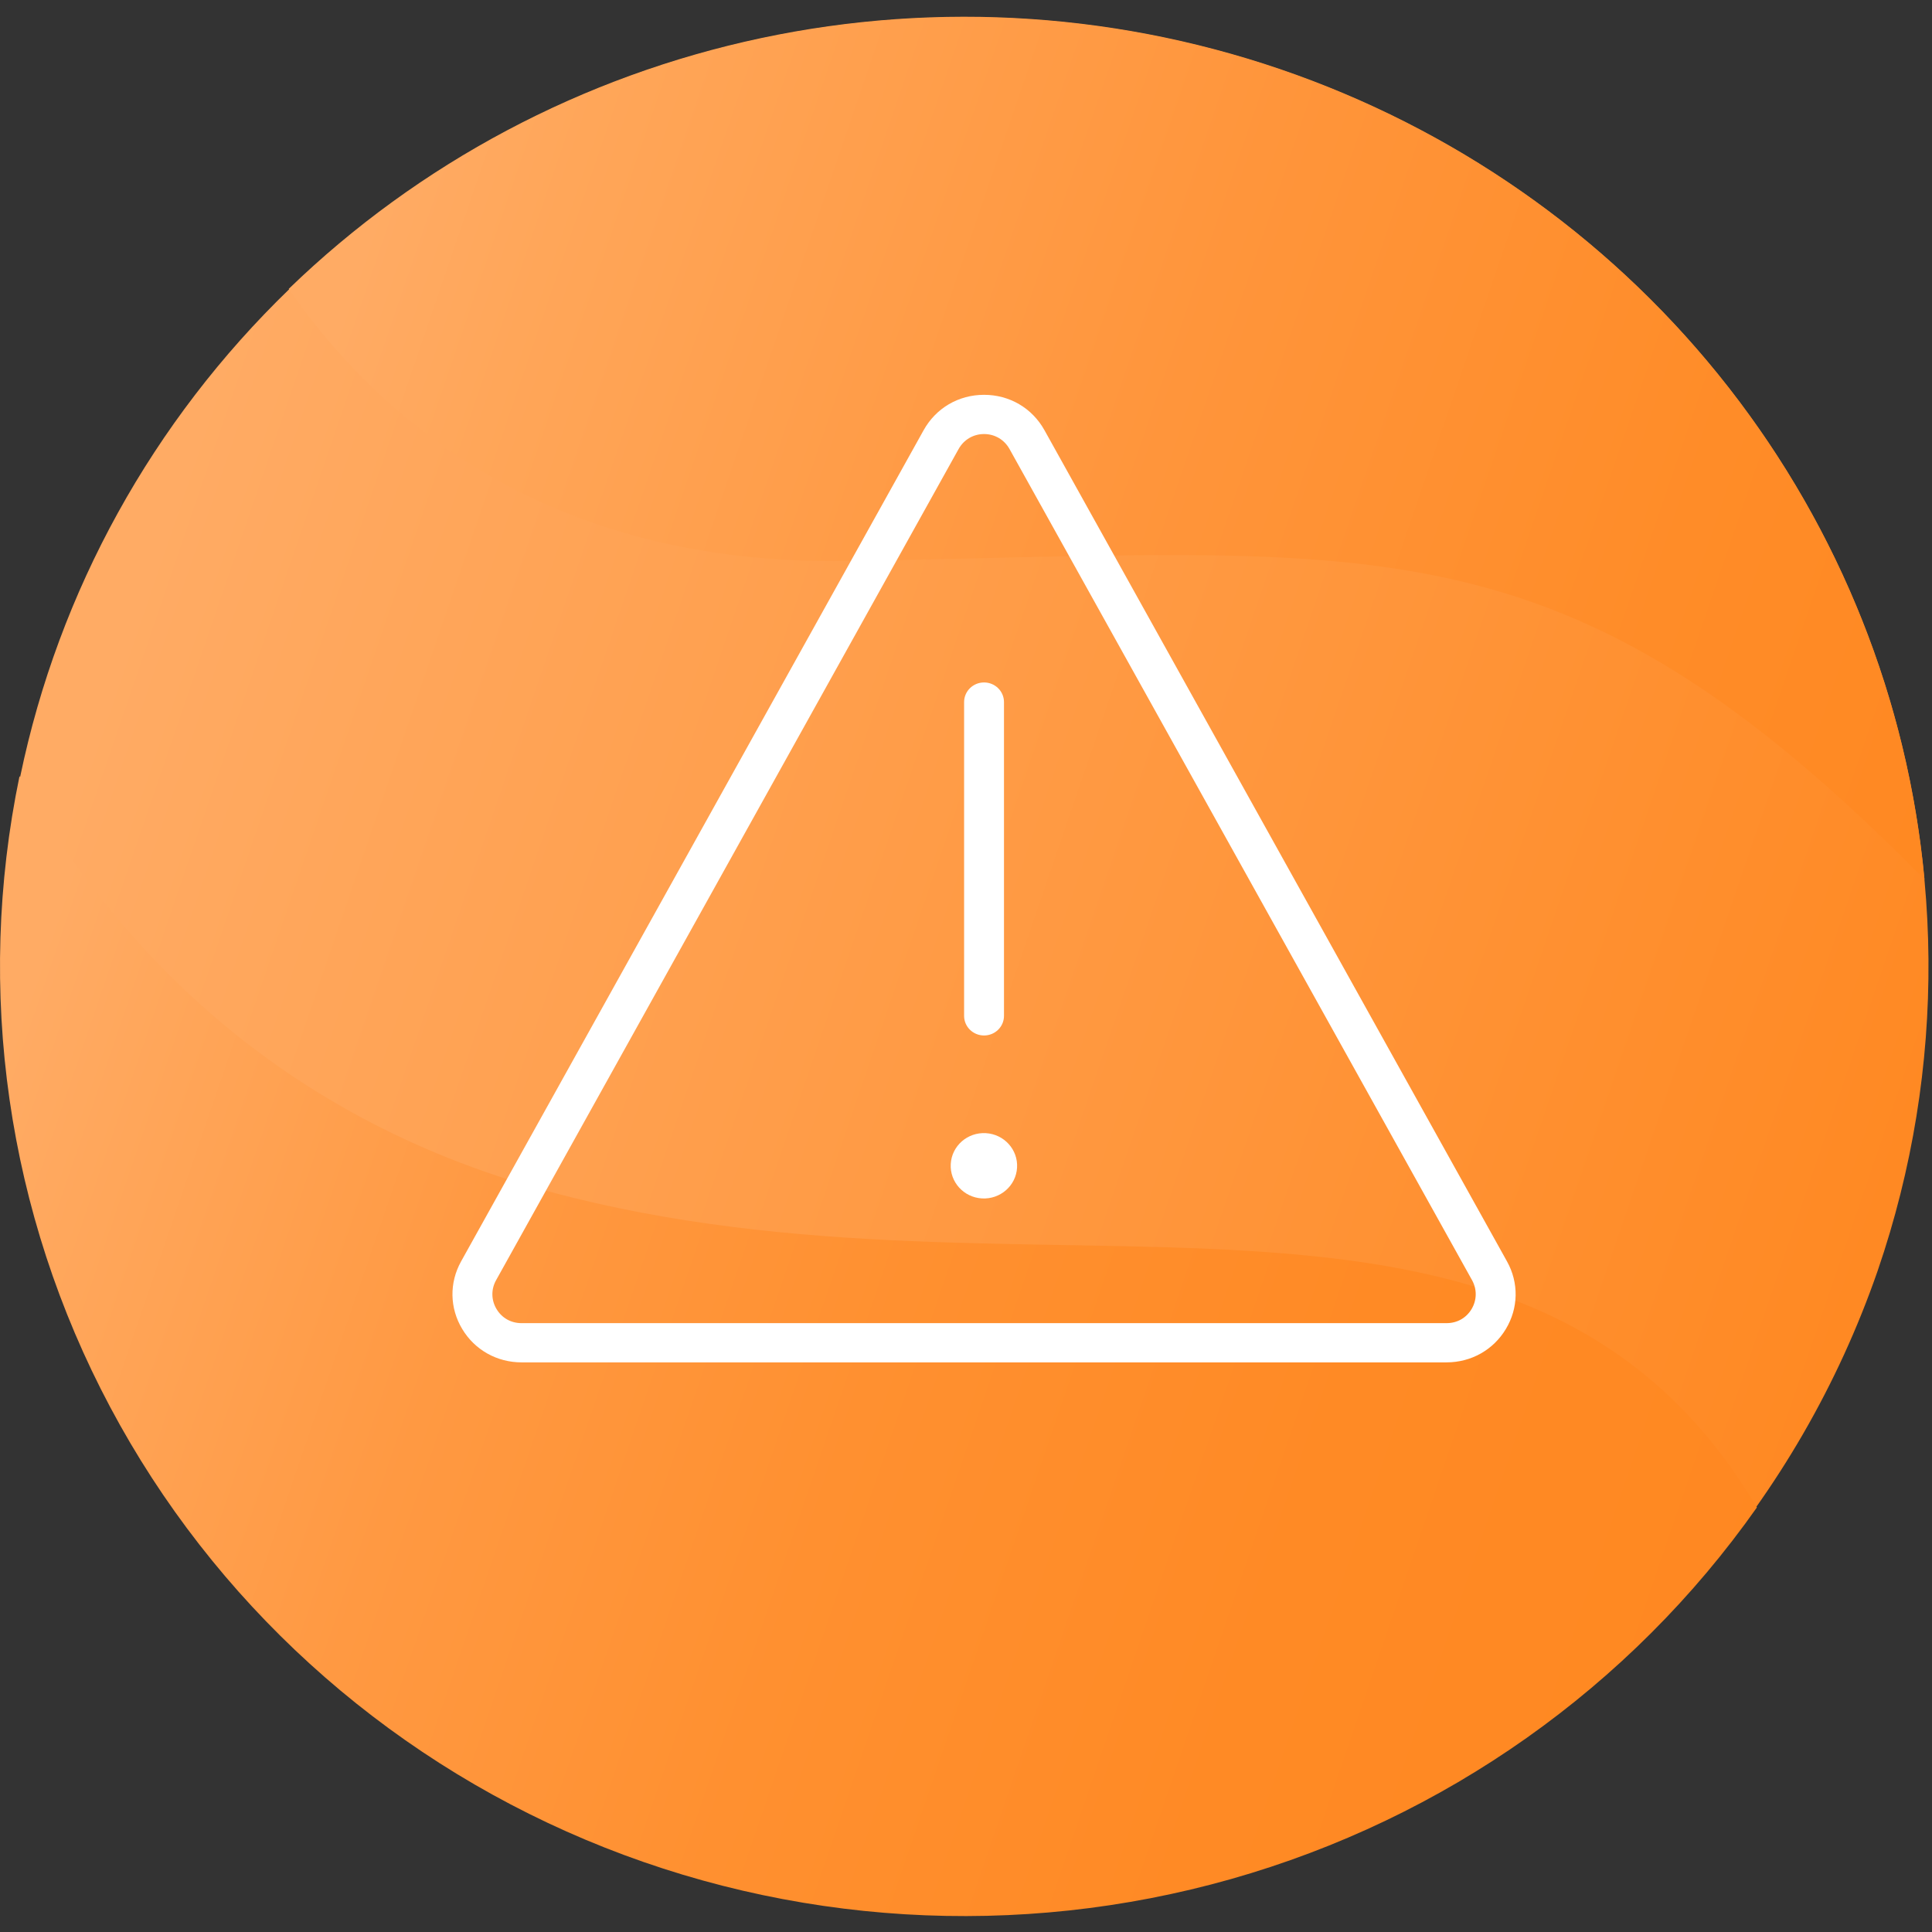 <?xml version="1.0" encoding="UTF-8"?> <svg xmlns="http://www.w3.org/2000/svg" width="56" height="56" viewBox="0 0 56 56" fill="none"><rect x="0" y="0" width="56" height="56" fill="#333333" stroke="none"/> <path d="M54.426 36.831C52.134 43.449 47.372 48.959 41.105 52.243C34.839 55.528 27.539 56.34 20.686 54.516C13.834 52.691 7.943 48.366 4.211 42.419C0.478 36.473 -0.817 29.349 0.589 22.496C1.704 17.128 4.421 12.21 8.393 8.373C12.876 4.04 18.712 1.321 24.957 0.657C31.202 -0.008 37.492 1.419 42.812 4.708C48.133 7.997 52.172 12.956 54.279 18.785C56.387 24.613 56.438 30.971 54.426 36.831Z" fill="url(#paint0_linear_395_433)"></path> <path d="M55.783 25.491C45.208 14.763 39.888 16.013 24.567 16.26C15.81 16.403 10.935 12.091 8.37 8.373C12.143 4.723 16.889 2.203 22.058 1.105C27.227 0.006 32.606 0.374 37.571 2.167C42.536 3.96 46.883 7.103 50.106 11.231C53.33 15.36 55.299 20.304 55.783 25.491Z" fill="url(#paint1_linear_395_433)"></path> <path d="M50.924 43.694C47.256 48.905 41.873 52.709 35.687 54.464C29.5 56.218 22.888 55.816 16.968 53.324C11.047 50.832 6.182 46.403 3.194 40.786C0.205 35.17 -0.723 28.709 0.566 22.496C3.036 26.908 7.614 32.3 15.93 34.541C30.12 38.366 44.138 32.246 50.924 43.694Z" fill="url(#paint2_linear_395_433)"></path> <path d="M43.681 36.562L30.275 12.471C29.917 11.828 29.262 11.444 28.523 11.444C27.784 11.444 27.129 11.828 26.771 12.471L13.365 36.562C13.02 37.182 13.032 37.916 13.399 38.524C13.762 39.129 14.405 39.489 15.117 39.489H41.929C42.641 39.489 43.283 39.129 43.647 38.524C44.014 37.916 44.027 37.182 43.681 36.562ZM42.654 37.945C42.498 38.204 42.234 38.352 41.929 38.352H15.117C14.813 38.352 14.549 38.204 14.393 37.945C14.237 37.685 14.231 37.373 14.379 37.108L27.785 13.016C27.937 12.743 28.213 12.581 28.523 12.581C28.834 12.581 29.11 12.743 29.262 13.016L42.669 37.108C42.815 37.373 42.809 37.685 42.654 37.945Z" fill="white"></path> <path d="M29.48 33.846C29.511 33.323 29.105 32.875 28.574 32.845C28.043 32.815 27.588 33.214 27.558 33.737C27.527 34.259 27.933 34.707 28.463 34.737C28.994 34.767 29.45 34.368 29.48 33.846Z" fill="white"></path> <path d="M28.523 30.014C28.842 30.014 29.101 29.76 29.101 29.446V20.35C29.101 20.036 28.842 19.781 28.523 19.781C28.204 19.781 27.945 20.036 27.945 20.35V29.446C27.945 29.76 28.204 30.014 28.523 30.014Z" fill="white"></path> <defs> <linearGradient id="paint0_linear_395_433" x1="2.734" y1="18.988" x2="55.663" y2="37.089" gradientUnits="userSpaceOnUse"> <stop offset="0.01" stop-color="#FFAB64"></stop> <stop offset="1" stop-color="#FF8821"></stop> </linearGradient> <linearGradient id="paint1_linear_395_433" x1="11.498" y1="2.69" x2="59.302" y2="19.038" gradientUnits="userSpaceOnUse"> <stop offset="0.01" stop-color="#FFAB64"></stop> <stop offset="0.11" stop-color="#FFA659"></stop> <stop offset="0.48" stop-color="#FF953B"></stop> <stop offset="0.78" stop-color="#FF8C28"></stop> <stop offset="1" stop-color="#FF8821"></stop> </linearGradient> <linearGradient id="paint2_linear_395_433" x1="-2.086" y1="33.747" x2="49.623" y2="51.431" gradientUnits="userSpaceOnUse"> <stop offset="0.02" stop-color="#FFAB64"></stop> <stop offset="0.08" stop-color="#FFA75C"></stop> <stop offset="0.29" stop-color="#FF9942"></stop> <stop offset="0.51" stop-color="#FF9030"></stop> <stop offset="0.75" stop-color="#FF8A25"></stop> <stop offset="1" stop-color="#FF8821"></stop> </linearGradient> </defs> </svg> 